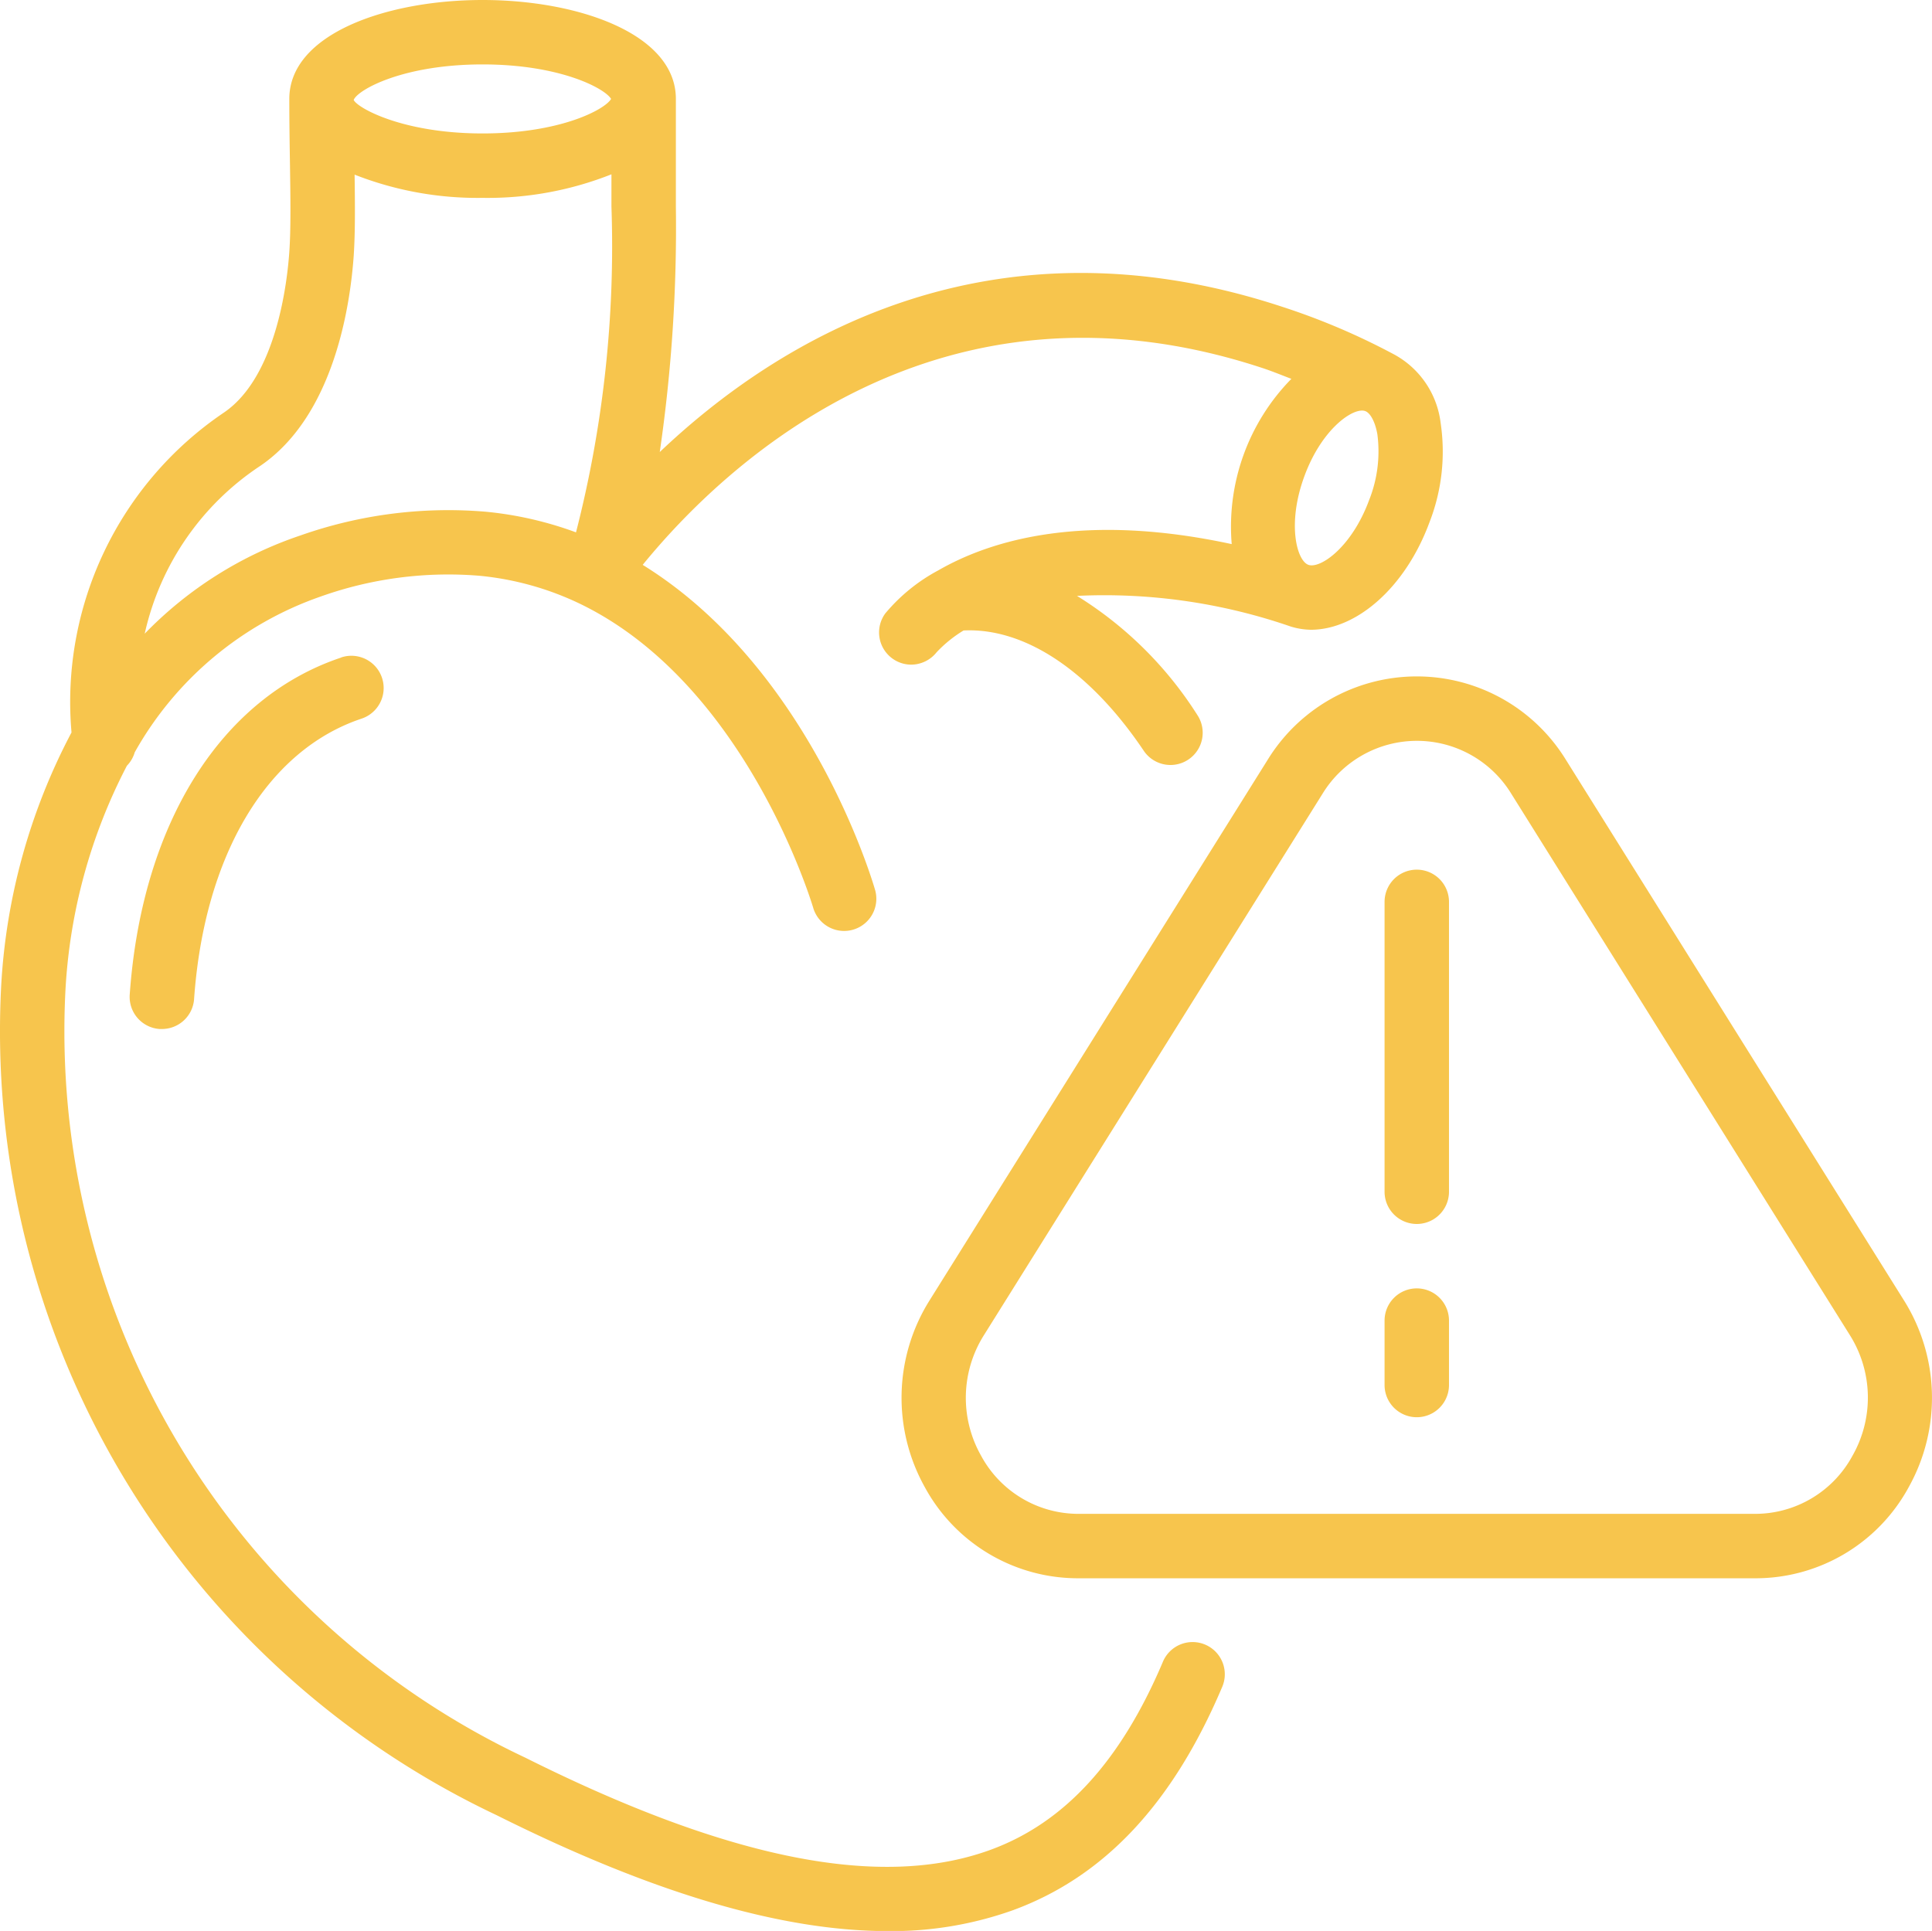 <svg xmlns="http://www.w3.org/2000/svg" width="59.975" height="59.95" viewBox="0 0 59.975 59.95">
  <g id="Page-1" transform="translate(-0.019 0)">
    <g id="_026---Heart-Caution" data-name="026---Heart-Caution">
      <path id="Shape" d="M10.607,20.416c-3.733,1.247-6.186,5.159-6.561,10.462a1,1,0,0,0,.927,1.069h.071a1,1,0,0,0,1-.929c.316-4.47,2.261-7.725,5.2-8.707a1,1,0,1,0-.633-1.9Z" fill="#f7c54d"/>
      <path id="Shape-2" data-name="Shape" d="M15.433,56.354c4.8,2.4,8.819,3.6,12.145,3.6a11.2,11.2,0,0,0,3.893-.651c2.827-1.04,4.946-3.3,6.479-6.907a1,1,0,1,0-1.84-.782c-1.306,3.072-3.049,4.973-5.33,5.812-3.388,1.247-8.115.313-14.453-2.856A24.926,24.926,0,0,1,2.051,30.737a17.082,17.082,0,0,1,1.907-6.963,1,1,0,0,0,.244-.419,10.613,10.613,0,0,1,5.775-4.836,11.8,11.8,0,0,1,4.919-.644,9.221,9.221,0,0,1,3.137.875c5.19,2.517,7.216,9.386,7.237,9.456a1,1,0,0,0,1.922-.55c-.085-.3-2.021-6.9-7.222-10.119,2.567-3.145,9.188-9.41,19.212-6.12.308.1.616.227.925.345a6.551,6.551,0,0,0-1.852,5.131c-4.546-.982-7.431-.151-9.109.815A5.548,5.548,0,0,0,27.5,19.046a1,1,0,0,0,.8,1.589,1.011,1.011,0,0,0,.793-.383,3.974,3.974,0,0,1,.838-.678c1.894-.091,3.919,1.246,5.593,3.734a1,1,0,0,0,1.66-1.116A11.735,11.735,0,0,0,33.452,18.5a17.718,17.718,0,0,1,6.636.952,2.242,2.242,0,0,0,.623.1c1.426,0,2.938-1.316,3.683-3.336a6.043,6.043,0,0,0,.347-3.082,2.8,2.8,0,0,0-1.492-2.155A21.232,21.232,0,0,0,39.8,9.517c-9.085-2.983-15.637,1.036-19.3,4.517A48.281,48.281,0,0,0,21,6.41V3.07C21,1.054,17.98,0,15,0S9,1.055,9,3.071c0,.717.01,1.386.02,2,.016,1.071.03,2-.018,2.723-.059.891-.379,3.888-2.029,5.013A10.843,10.843,0,0,0,2.239,22.74,19.068,19.068,0,0,0,.056,30.6,26.924,26.924,0,0,0,15.433,56.354ZM42.523,15.52C41.978,17,41,17.665,40.637,17.537s-.671-1.278-.124-2.758c.5-1.36,1.373-2.032,1.787-2.032a.278.278,0,0,1,.1.016c.162.06.31.341.376.717a4.082,4.082,0,0,1-.253,2.04ZM15,2c2.414,0,3.8.748,3.989,1.071C18.8,3.4,17.414,4.143,15,4.143c-2.481,0-3.876-.79-4-1.036V3.1C11.124,2.79,12.519,2,15,2ZM8.1,14.463c2.331-1.589,2.8-5.1,2.9-6.533.047-.713.04-1.555.027-2.508A10.433,10.433,0,0,0,15,6.143a10.419,10.419,0,0,0,4-.731v1a35.733,35.733,0,0,1-1.1,10.116,11.139,11.139,0,0,0-2.805-.641,13.807,13.807,0,0,0-5.747.736,12.111,12.111,0,0,0-4.837,3.051A8.44,8.44,0,0,1,8.1,14.463Z" fill="#f7c54d"/>
      <path id="Shape-3" data-name="Shape" d="M48.629,23.589a5.433,5.433,0,0,0-9.258,0L28.87,40.381a5.692,5.692,0,0,0-.151,5.774A5.41,5.41,0,0,0,33.5,49h21a5.41,5.41,0,0,0,4.78-2.845,5.692,5.692,0,0,0-.151-5.774Zm8.9,21.6A3.434,3.434,0,0,1,54.5,47h-21a3.434,3.434,0,0,1-3.03-1.814,3.647,3.647,0,0,1,.1-3.745L41.07,24.65a3.434,3.434,0,0,1,5.868,0l10.5,16.791a3.647,3.647,0,0,1,.093,3.745Z" fill="#f7c54d"/>
      <path id="Shape-4" data-name="Shape" d="M44,27a1,1,0,0,0-1,1v9a1,1,0,0,0,2,0V28A1,1,0,0,0,44,27Z" fill="#f7c54d"/>
      <path id="Shape-5" data-name="Shape" d="M44,40a1,1,0,0,0-1,1v2a1,1,0,0,0,2,0V41A1,1,0,0,0,44,40Z" fill="#f7c54d"/>
    </g>
  </g>
</svg>

